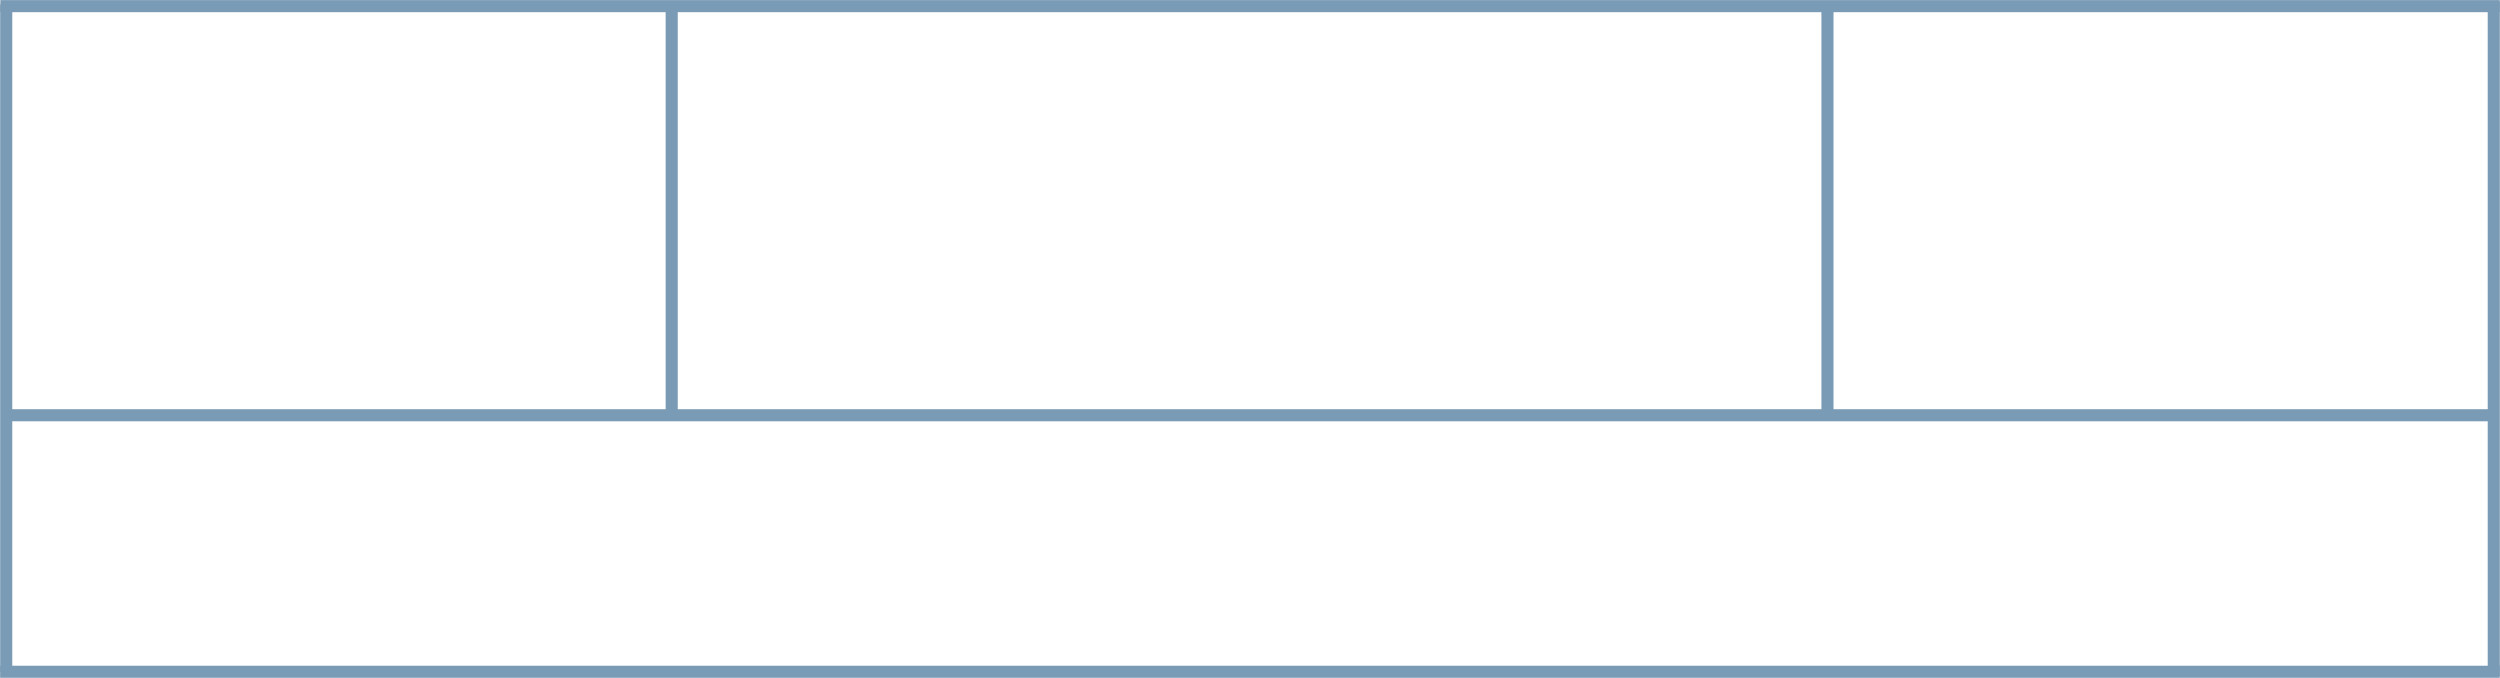 <?xml version="1.0" encoding="UTF-8"?> <svg xmlns="http://www.w3.org/2000/svg" width="10546" height="2860" viewBox="0 0 10546 2860" fill="none"><path d="M0.5 2833.75H10545" stroke="#7A9BB5" stroke-width="51"></path><path d="M1.5 25.908H10545" stroke="#7A9BB5" stroke-width="51"></path><path d="M29.885 1751.71H10525.7" stroke="#7A9BB5" stroke-width="51"></path><path d="M2833.5 29.245V1752.07M7709 26.273V1747.23" stroke="#7A9BB5" stroke-width="51"></path><path d="M26.279 18.6V2833.9" stroke="#7A9BB5" stroke-width="51"></path><path d="M10519.7 8V2851.8" stroke="#7A9BB5" stroke-width="51"></path></svg> 